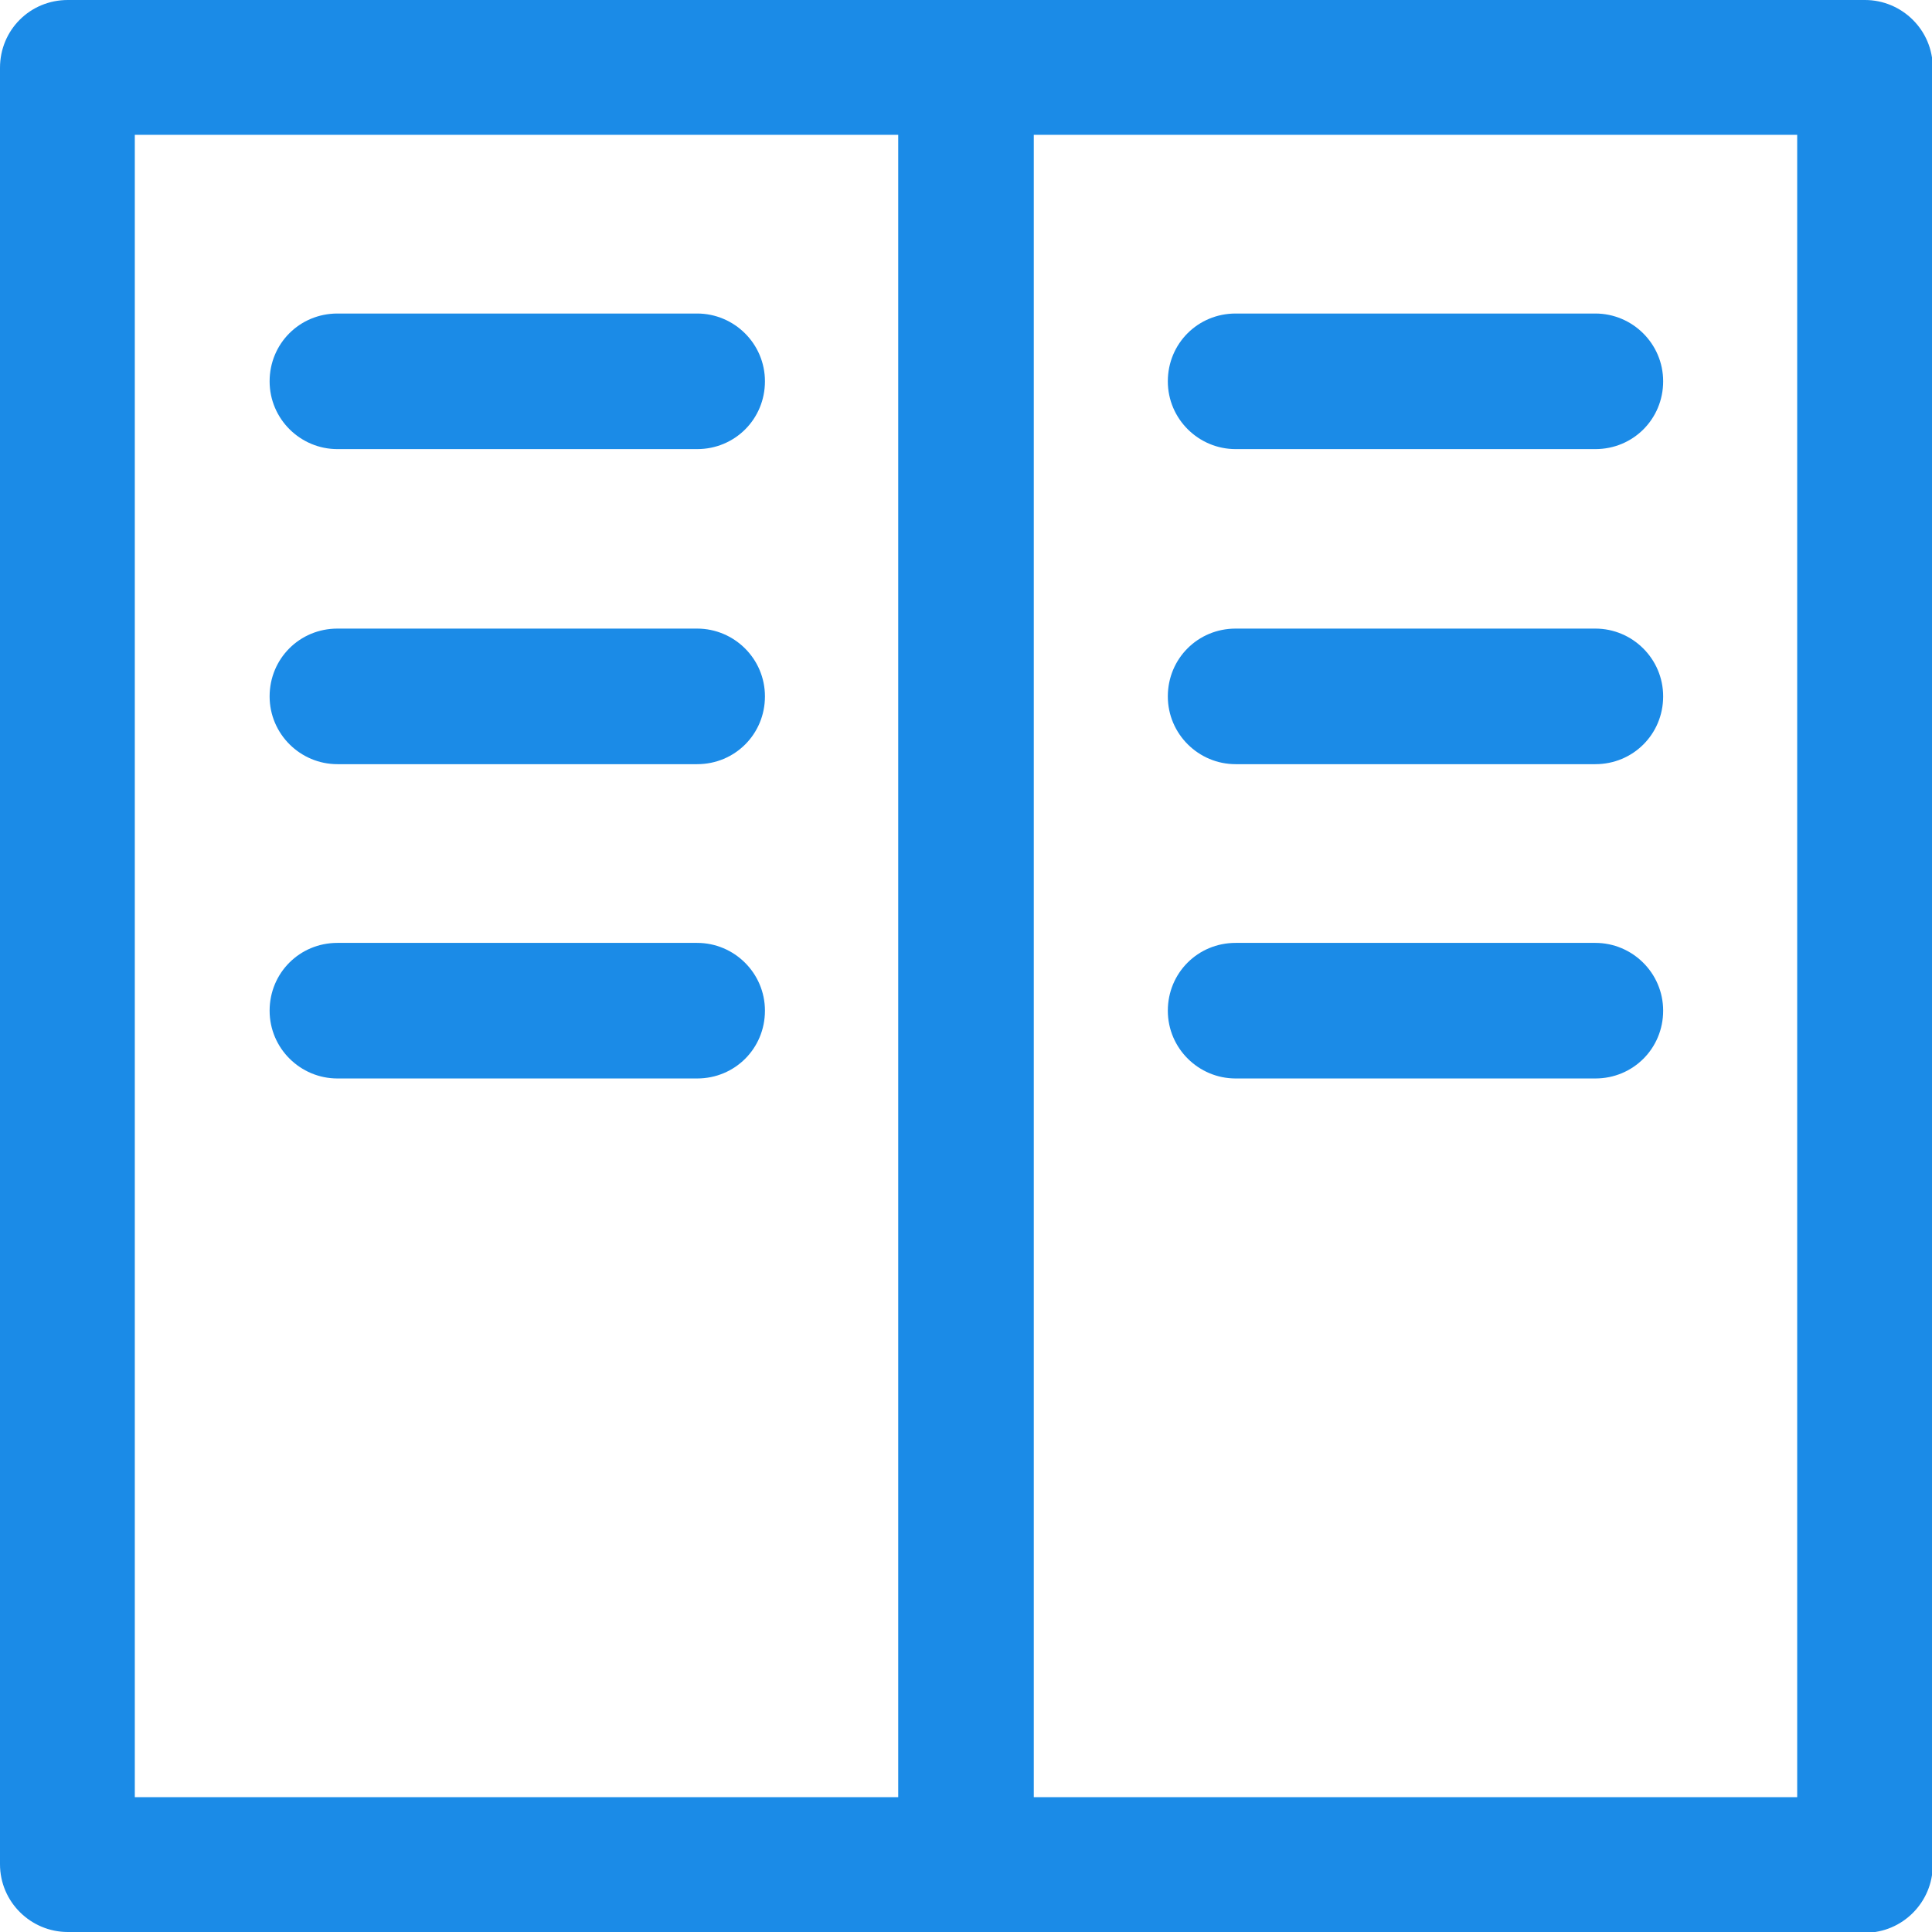 <?xml version="1.0" encoding="UTF-8"?><svg id="Layer_1" xmlns="http://www.w3.org/2000/svg" viewBox="0 0 25.08 25.08"><defs><style>.cls-1{fill:#1b8be7;}</style></defs><path class="cls-1" d="M24.21,25.08H.88c-.48,0-.88-.39-.88-.88V.88C0,.39,.39,0,.88,0H24.21c.48,0,.88,.39,.88,.88V24.21c0,.48-.39,.88-.88,.88ZM1.75,23.33H23.33V1.75H1.75V23.33Z"/><path class="cls-1" d="M12.54,25.08c-.48,0-.88-.39-.88-.88V.88c0-.48,.39-.88,.88-.88s.88,.39,.88,.88V24.21c0,.48-.39,.88-.88,.88Z"/><path class="cls-1" d="M9.04,5.83H4.38c-.48,0-.88-.39-.88-.88s.39-.88,.88-.88h4.67c.48,0,.88,.39,.88,.88s-.39,.88-.88,.88Z"/><path class="cls-1" d="M20.71,5.83h-4.67c-.48,0-.88-.39-.88-.88s.39-.88,.88-.88h4.67c.48,0,.88,.39,.88,.88s-.39,.88-.88,.88Z"/><path class="cls-1" d="M9.04,9.92H4.38c-.48,0-.88-.39-.88-.88s.39-.88,.88-.88h4.67c.48,0,.88,.39,.88,.88s-.39,.88-.88,.88Z"/><path class="cls-1" d="M20.71,9.92h-4.67c-.48,0-.88-.39-.88-.88s.39-.88,.88-.88h4.67c.48,0,.88,.39,.88,.88s-.39,.88-.88,.88Z"/><path class="cls-1" d="M9.04,14H4.38c-.48,0-.88-.39-.88-.88s.39-.88,.88-.88h4.67c.48,0,.88,.39,.88,.88s-.39,.88-.88,.88Z"/><path class="cls-1" d="M20.71,14h-4.67c-.48,0-.88-.39-.88-.88s.39-.88,.88-.88h4.67c.48,0,.88,.39,.88,.88s-.39,.88-.88,.88Z"/></svg>